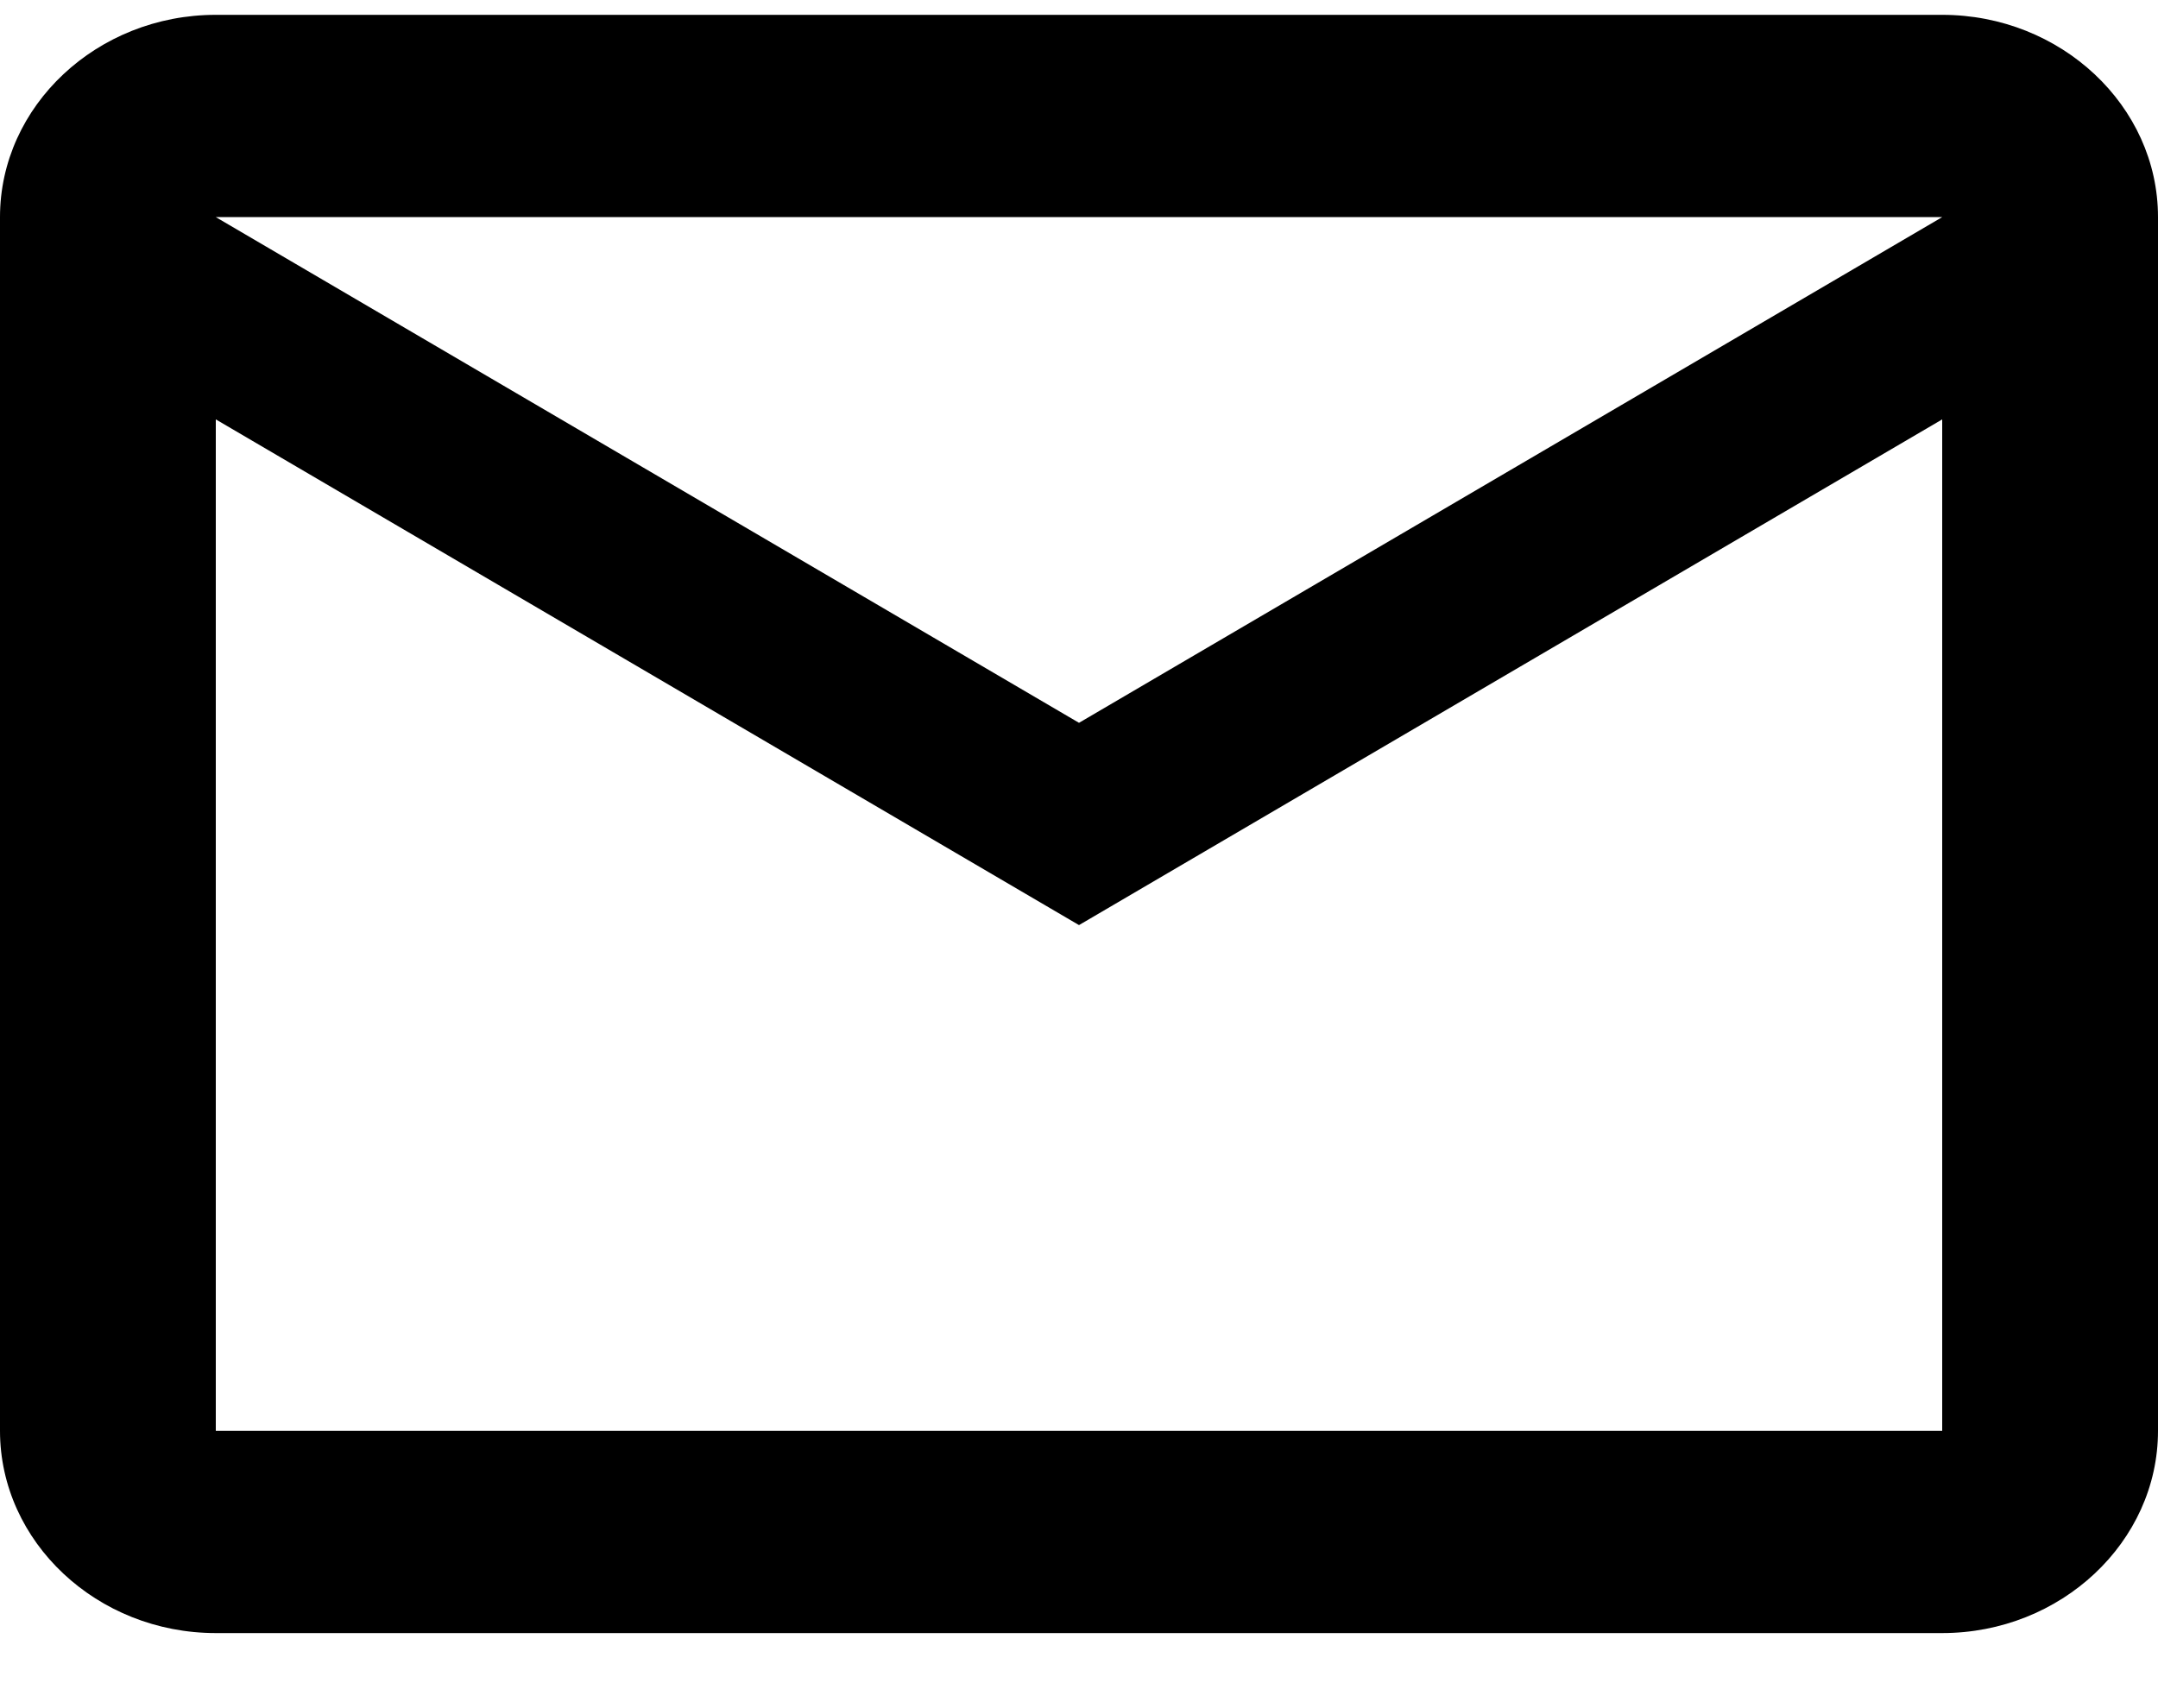 <svg xmlns="http://www.w3.org/2000/svg" fill="none" viewBox="0 0 24 19" height="19" width="24">
<path fill="black" d="M24 2.415C24 1.177 22.92 0.165 21.6 0.165H2.4C1.08 0.165 0 1.177 0 2.415V15.915C0 17.152 1.08 18.165 2.4 18.165H21.6C22.92 18.165 24 17.152 24 15.915V2.415ZM21.6 2.415L12 8.04L2.4 2.415H21.6ZM21.6 15.915H2.4V4.665L12 10.29L21.6 4.665V15.915Z"></path>
</svg>
